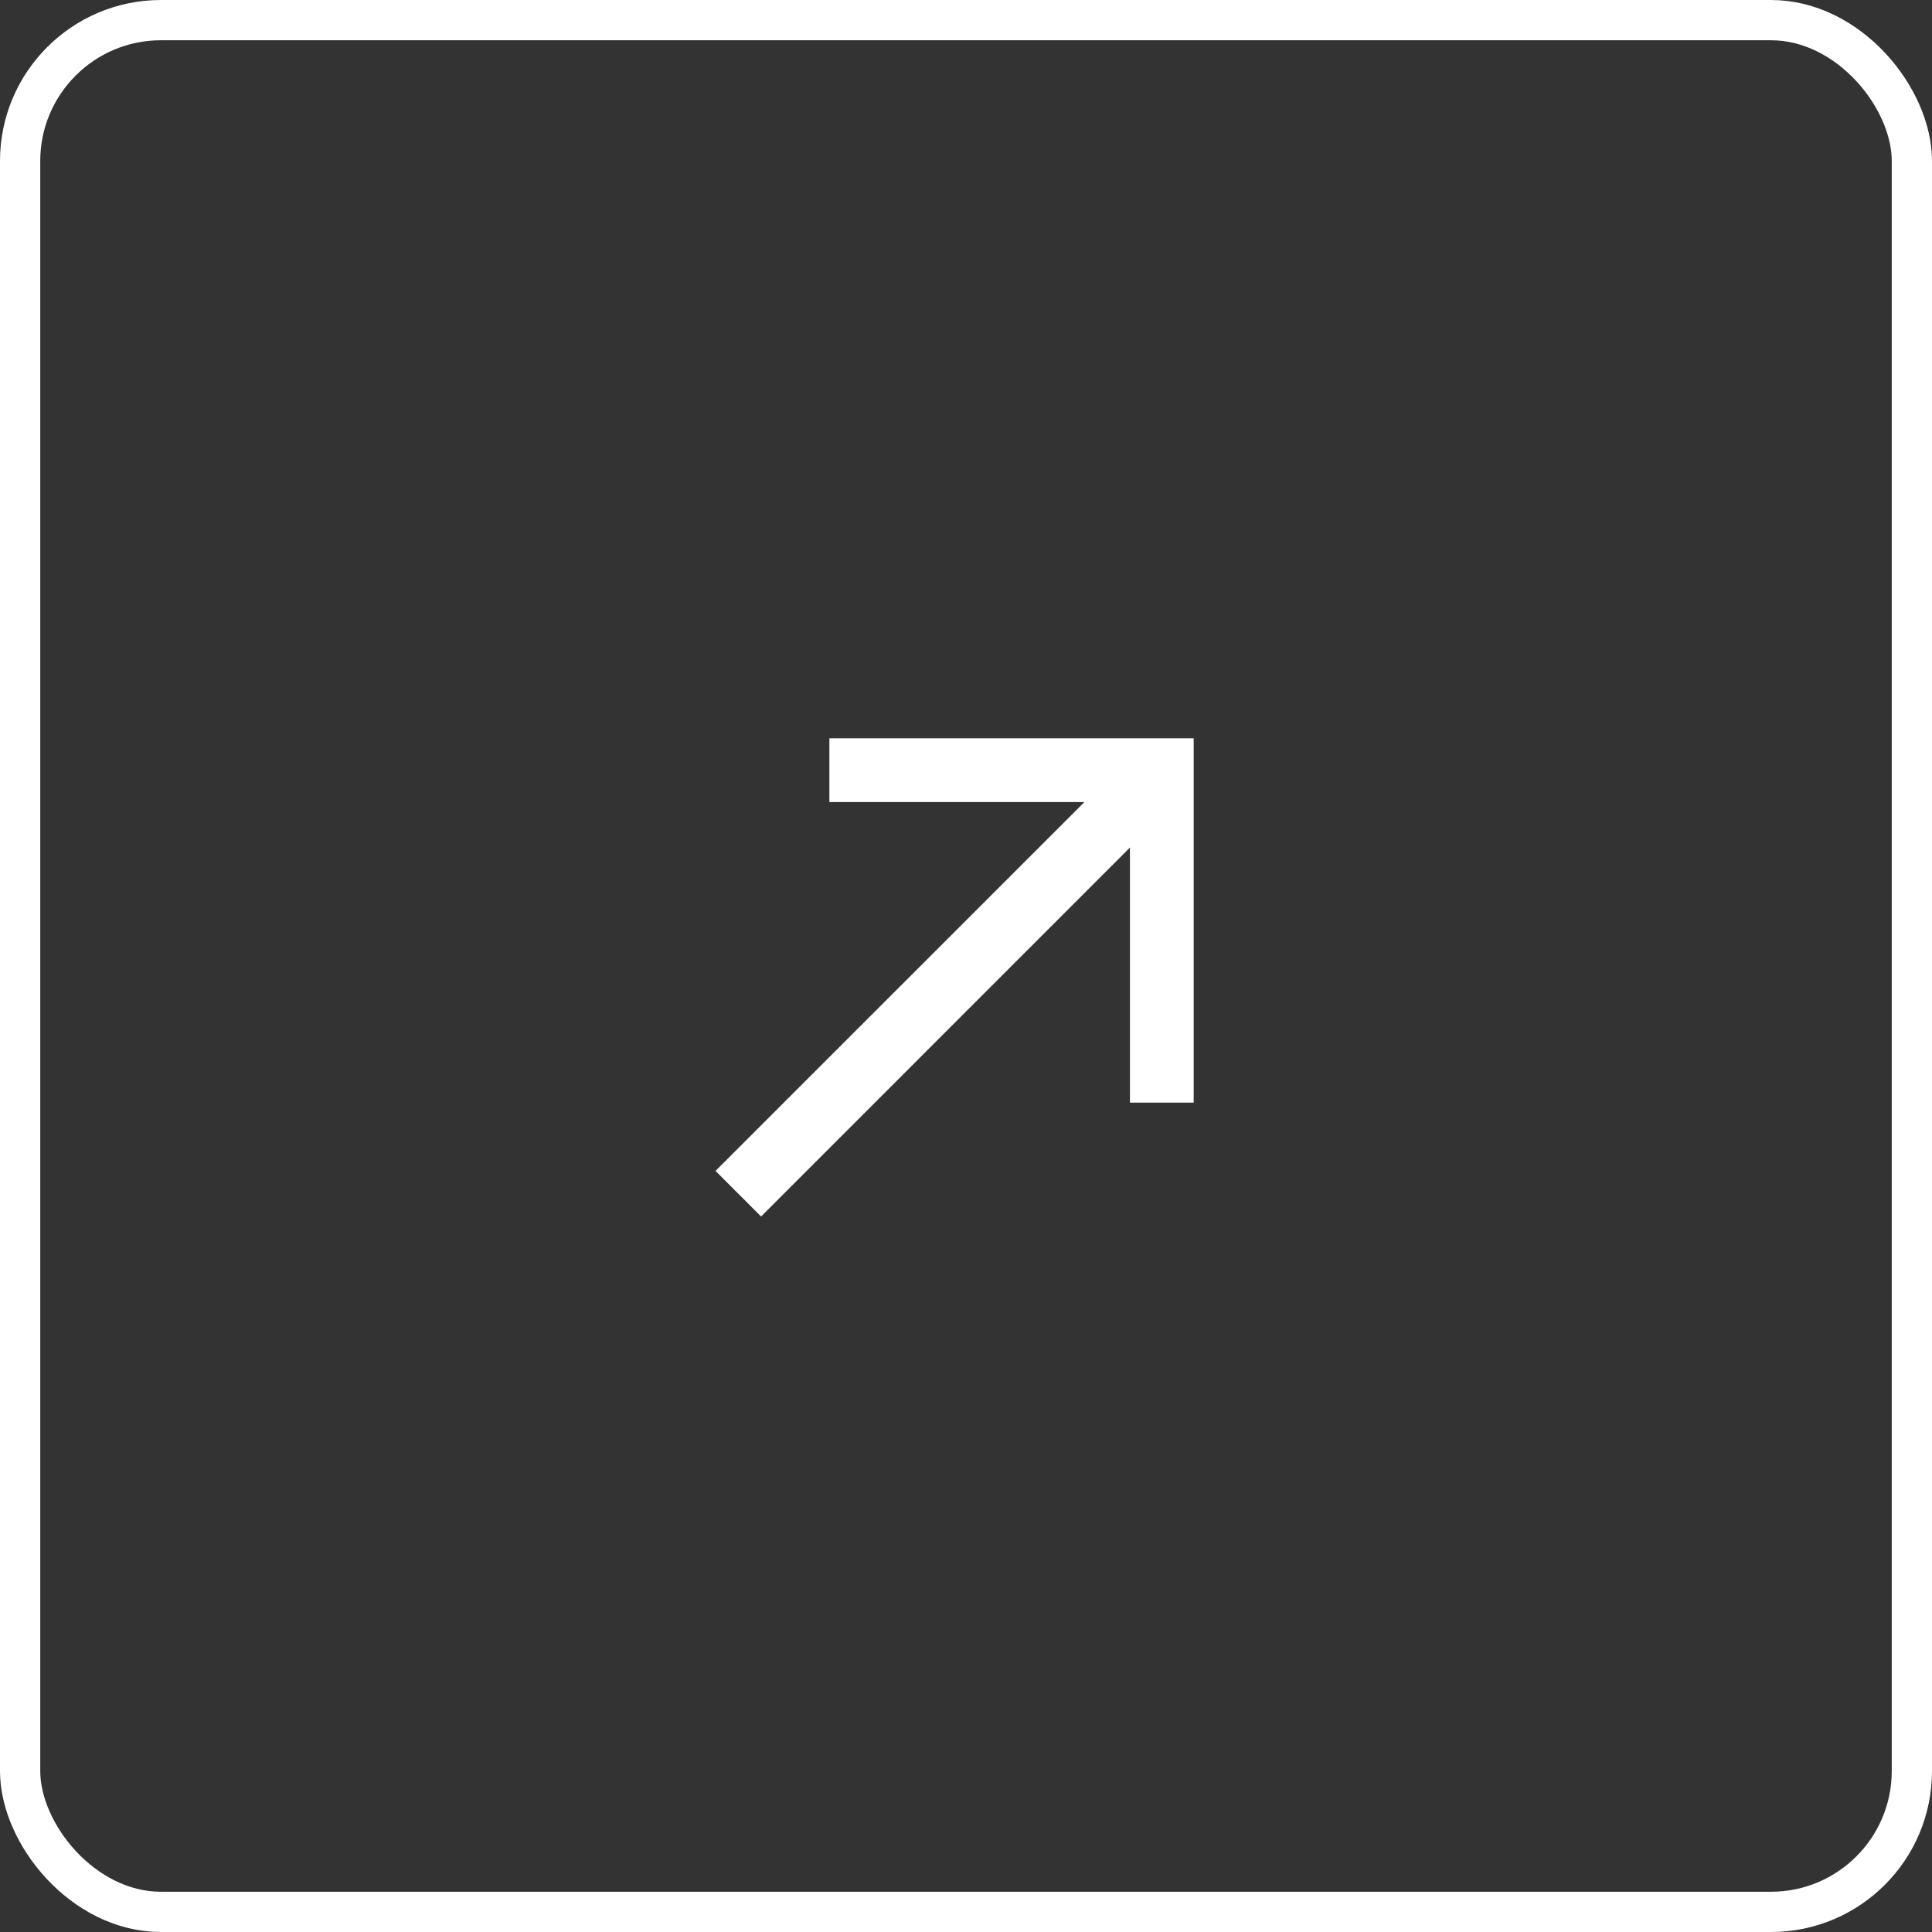 <svg width="48" height="48" viewBox="0 0 48 48" fill="none" xmlns="http://www.w3.org/2000/svg">
<rect x="0" y="0" width="48" height="48" fill="#333333" stroke="none"/>
<rect x="0.5" y="0.5" width="47" height="47" rx="3.5" stroke="white"/>
<g clip-path="url(#clip0_28_2004)">
<path d="M20.606 18.343L20.606 19.927L26.942 19.927L17.777 29.091L18.909 30.223L28.073 21.058L28.073 27.394H29.657L29.657 18.343L20.606 18.343Z" fill="white"/>
</g>
<defs>
<clipPath id="clip0_28_2004">
<rect width="16" height="16" fill="white" transform="translate(16 16)"/>
</clipPath>
</defs>
</svg>
